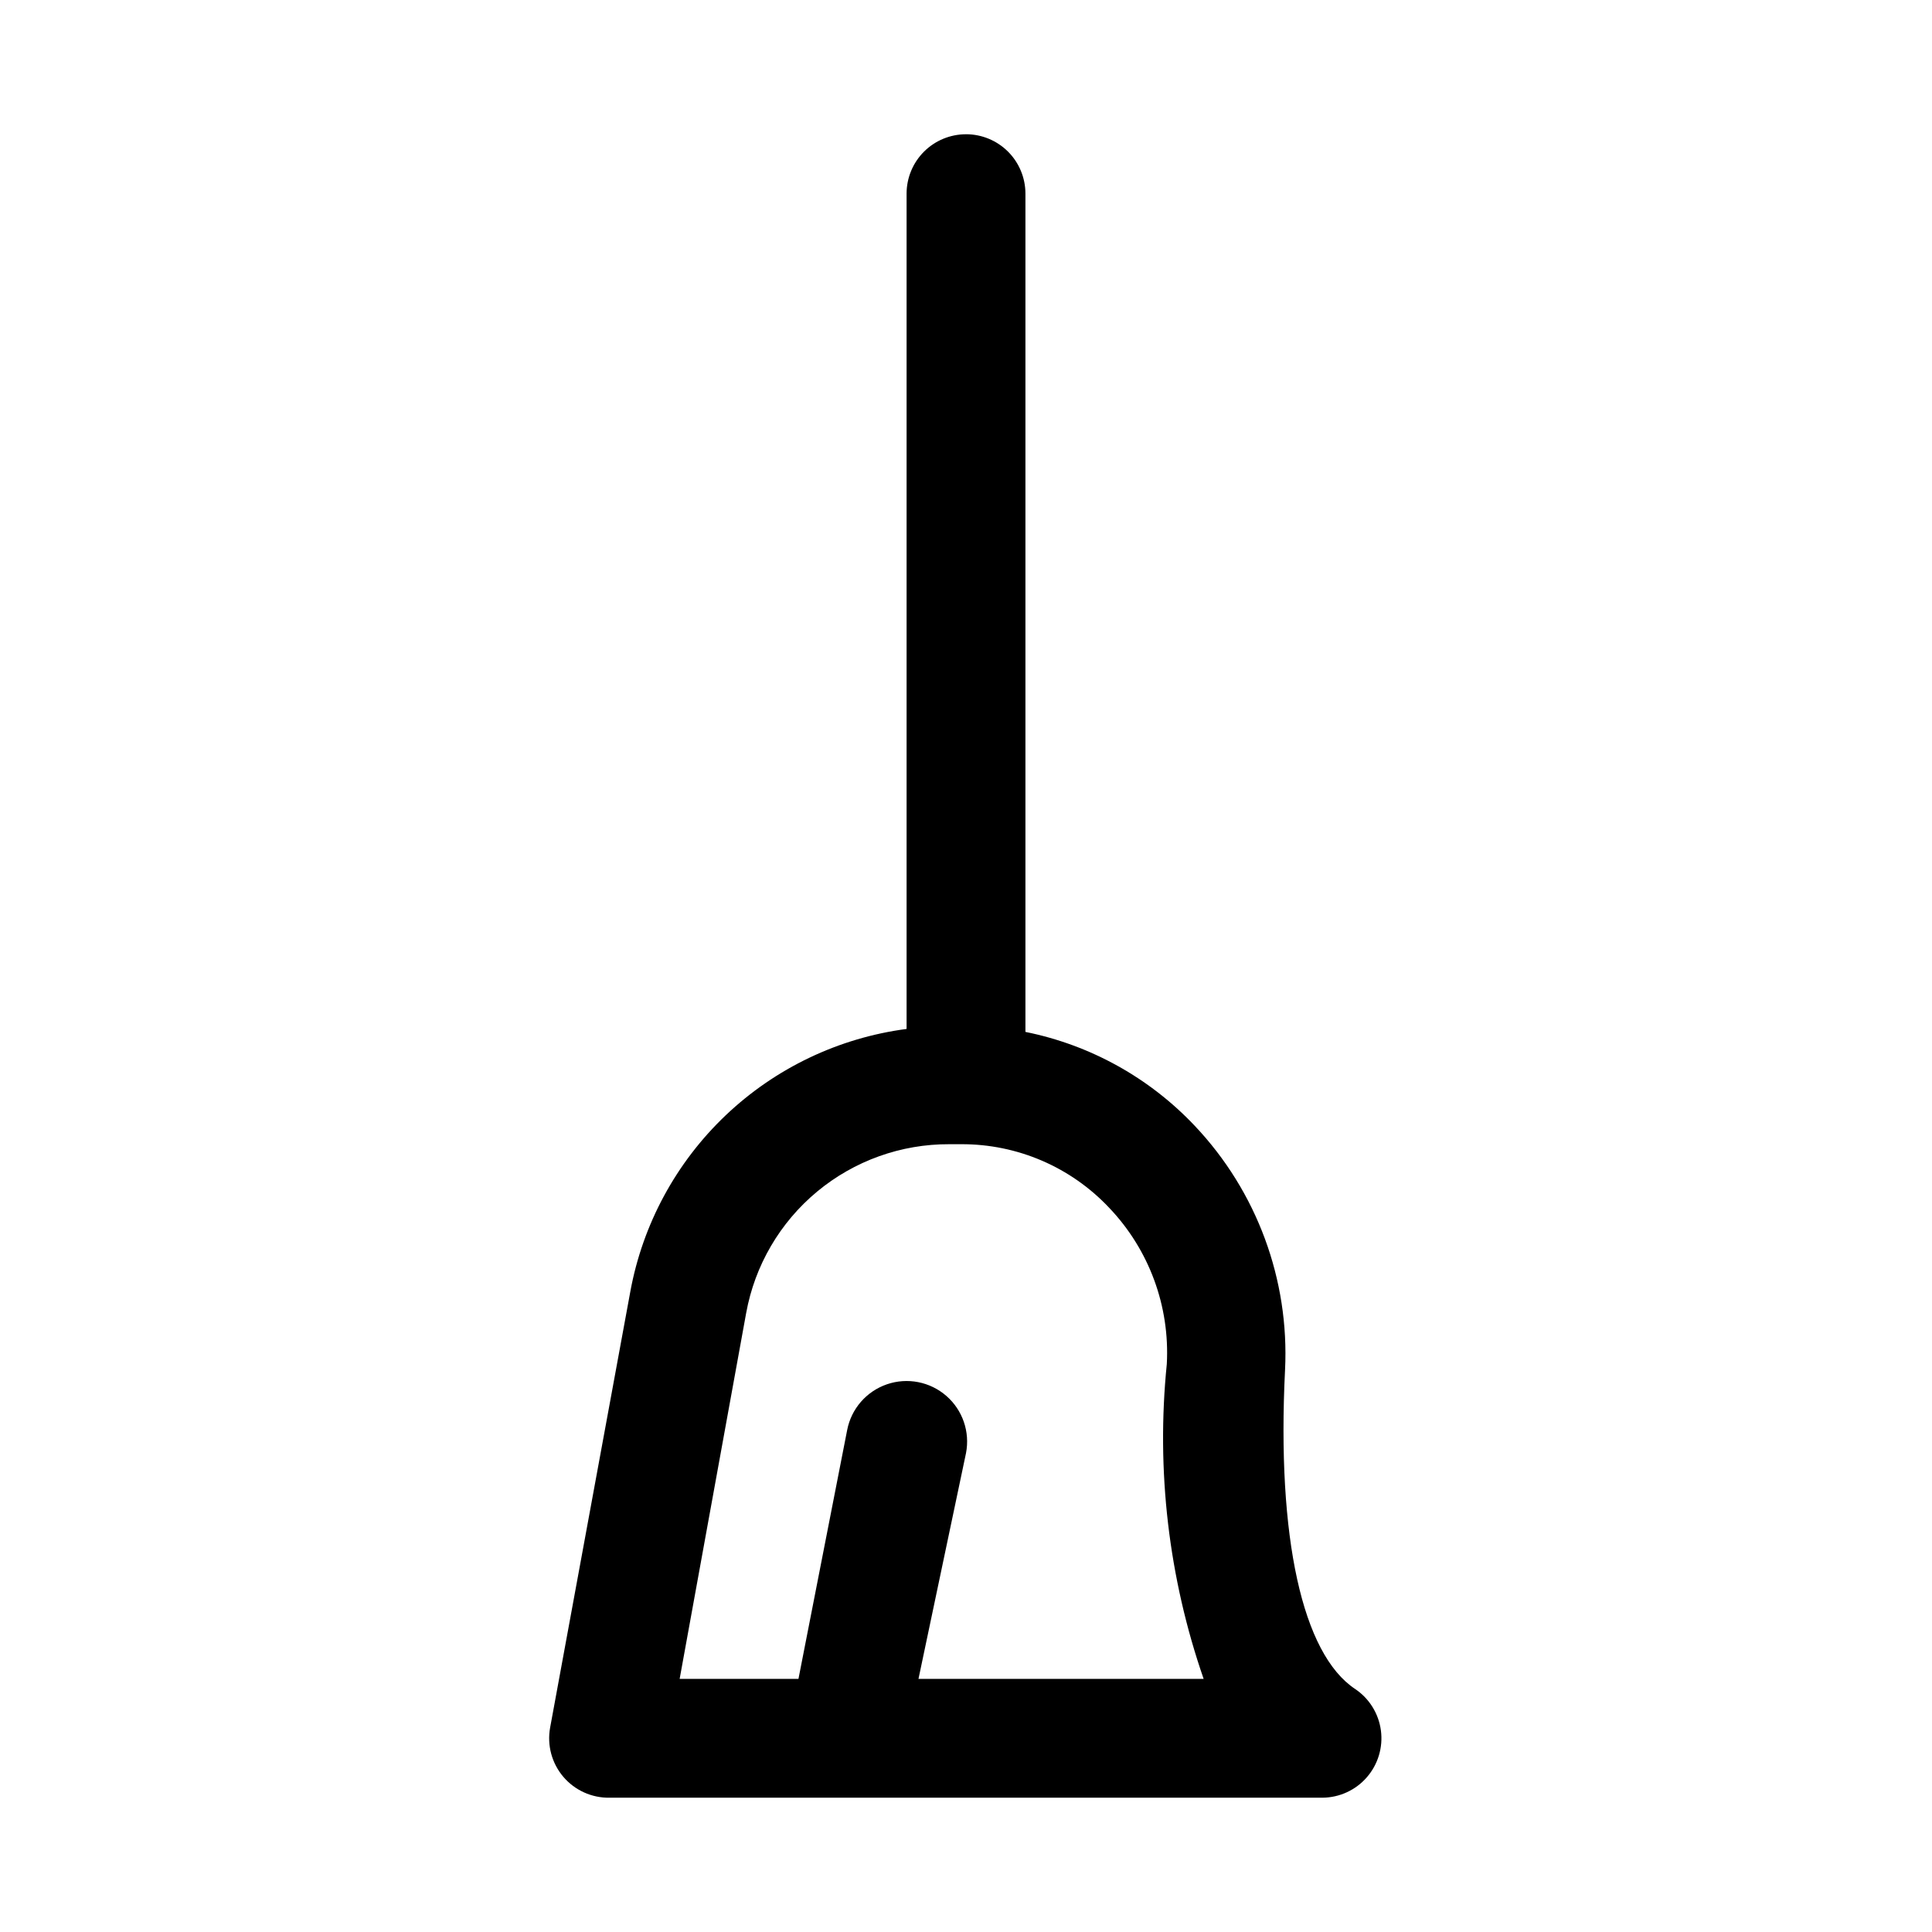 <?xml version="1.0" encoding="UTF-8"?>
<!-- Uploaded to: SVG Repo, www.svgrepo.com, Generator: SVG Repo Mixer Tools -->
<svg fill="#000000" width="800px" height="800px" version="1.1" viewBox="144 144 512 512" xmlns="http://www.w3.org/2000/svg">
 <path d="m400 179.58c-4.176 0-8.18 1.66-11.133 4.609-2.953 2.953-4.613 6.957-4.613 11.133v221.36c-17.992 2.367-34.773 10.375-47.93 22.879-13.152 12.504-22.004 28.859-25.281 46.711l-21.254 115.56c-0.848 4.641 0.426 9.418 3.477 13.016 3.051 3.598 7.551 5.641 12.27 5.562h188.93c4.516-0.035 8.801-2.004 11.762-5.414 2.961-3.406 4.32-7.922 3.727-12.398-0.594-4.473-3.078-8.48-6.828-10.996-14.012-9.289-20.781-40.148-18.578-84.547 1.18-23.93-7.465-47.305-23.93-64.707-12.027-12.734-27.703-21.422-44.871-24.879v-222.15c0-4.176-1.66-8.18-4.609-11.133-2.953-2.949-6.957-4.609-11.133-4.609zm53.215 325.9c-2.852 28.191 0.48 56.668 9.762 83.441h-75.57l12.594-59.824c1.094-5.625-0.891-11.41-5.215-15.172-4.324-3.762-10.324-4.934-15.742-3.07-5.422 1.863-9.438 6.477-10.531 12.102l-12.91 65.965h-31.488l17.633-96.984v0.004c2.293-12.594 8.945-23.973 18.789-32.148 9.848-8.176 22.258-12.625 35.055-12.566h3.148c14.84-0.059 29.035 6.039 39.203 16.848 10.586 11.102 16.113 26.086 15.273 41.406z"/>
</svg>